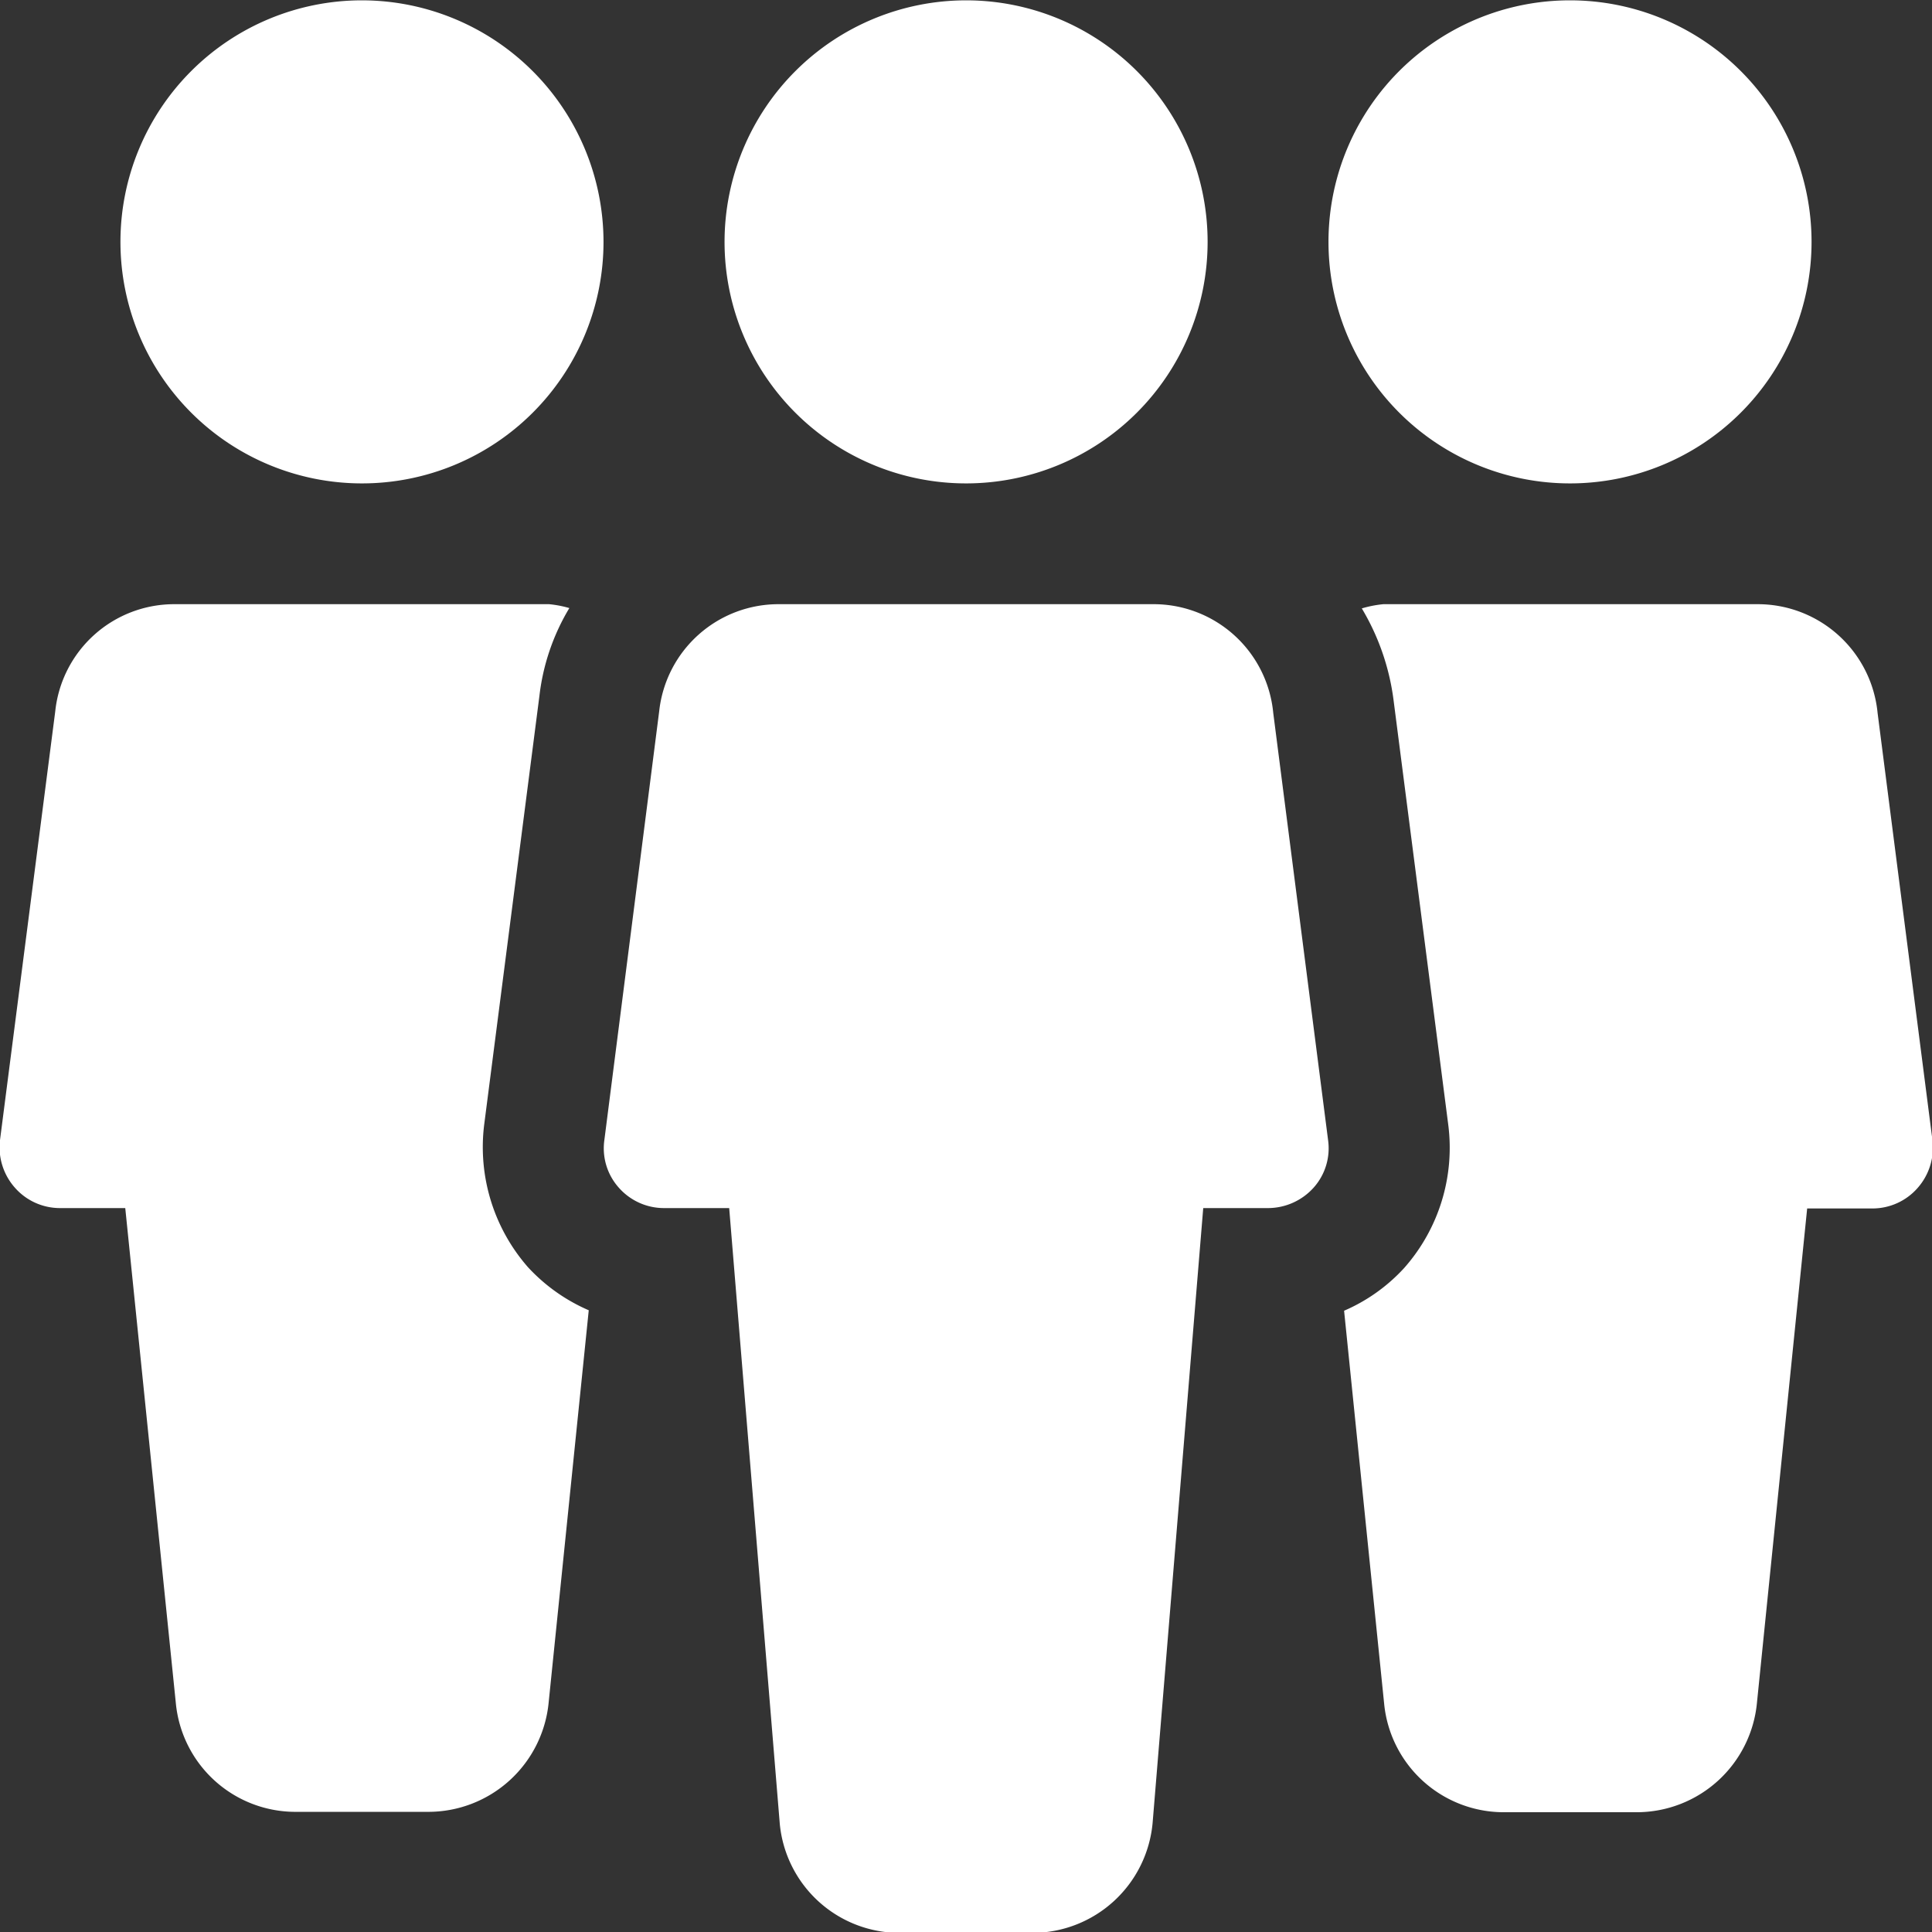 <svg xmlns="http://www.w3.org/2000/svg" width="45.81" height="45.811" viewBox="0 0 45.81 45.811">
  <rect x="0" y="0" width="45.81" height="45.811" fill="#333333" stroke="none"/>
<defs>
    <style>
      .cls-1 {
        fill: #fff;
        fill-rule: evenodd;
      }
    </style>
  </defs>
  <path id="ic-junior-leadership" class="cls-1" d="M1356.66,960.727a5.727,5.727,0,1,1-5.73,5.727A5.731,5.731,0,0,1,1356.66,960.727Zm8.58,27.022-1.3-10.127a2.848,2.848,0,0,0-2.85-2.577h-8.86a2.845,2.845,0,0,0-2.85,2.54l-1.3,10.167a1.4,1.4,0,0,0,.34,1.125,1.427,1.427,0,0,0,1.08.487h1.54l1.2,14.606a2.857,2.857,0,0,0,2.85,2.58h3.14a2.867,2.867,0,0,0,2.85-2.61l1.2-14.576h1.54a1.459,1.459,0,0,0,1.08-.487A1.4,1.4,0,0,0,1365.24,987.749Zm5.74-27.022a5.727,5.727,0,1,1-5.73,5.727A5.725,5.725,0,0,1,1370.98,960.727Zm-28.65,0a5.727,5.727,0,1,0,5.73,5.727A5.732,5.732,0,0,0,1342.33,960.727Zm37.24,27.022-1.3-10.124a2.855,2.855,0,0,0-2.85-2.58h-8.87a2.7,2.7,0,0,0-.51.1,5.632,5.632,0,0,1,.75,2.153l1.3,10.092a4.3,4.3,0,0,1-1.05,3.4,4.173,4.173,0,0,1-1.42,1.008l0.95,9.321a2.849,2.849,0,0,0,2.85,2.57h3.14a2.866,2.866,0,0,0,2.85-2.6l1.19-11.716h1.55a1.422,1.422,0,0,0,1.07-.487A1.446,1.446,0,0,0,1379.57,987.749Zm-33.3,3.018a4.32,4.32,0,0,1-1.04-3.376l1.31-10.17a5.191,5.191,0,0,1,.71-2.084,2.628,2.628,0,0,0-.48-0.092h-8.87a2.836,2.836,0,0,0-2.84,2.54l-1.31,10.167a1.443,1.443,0,0,0,.35,1.125,1.422,1.422,0,0,0,1.07.487h1.55l1.2,11.746a2.849,2.849,0,0,0,2.85,2.57h3.13a2.868,2.868,0,0,0,2.86-2.6l0.95-9.293A4.256,4.256,0,0,1,1346.27,990.767Z" transform="translate(-1333.75 -960.719)"/>
</svg>
